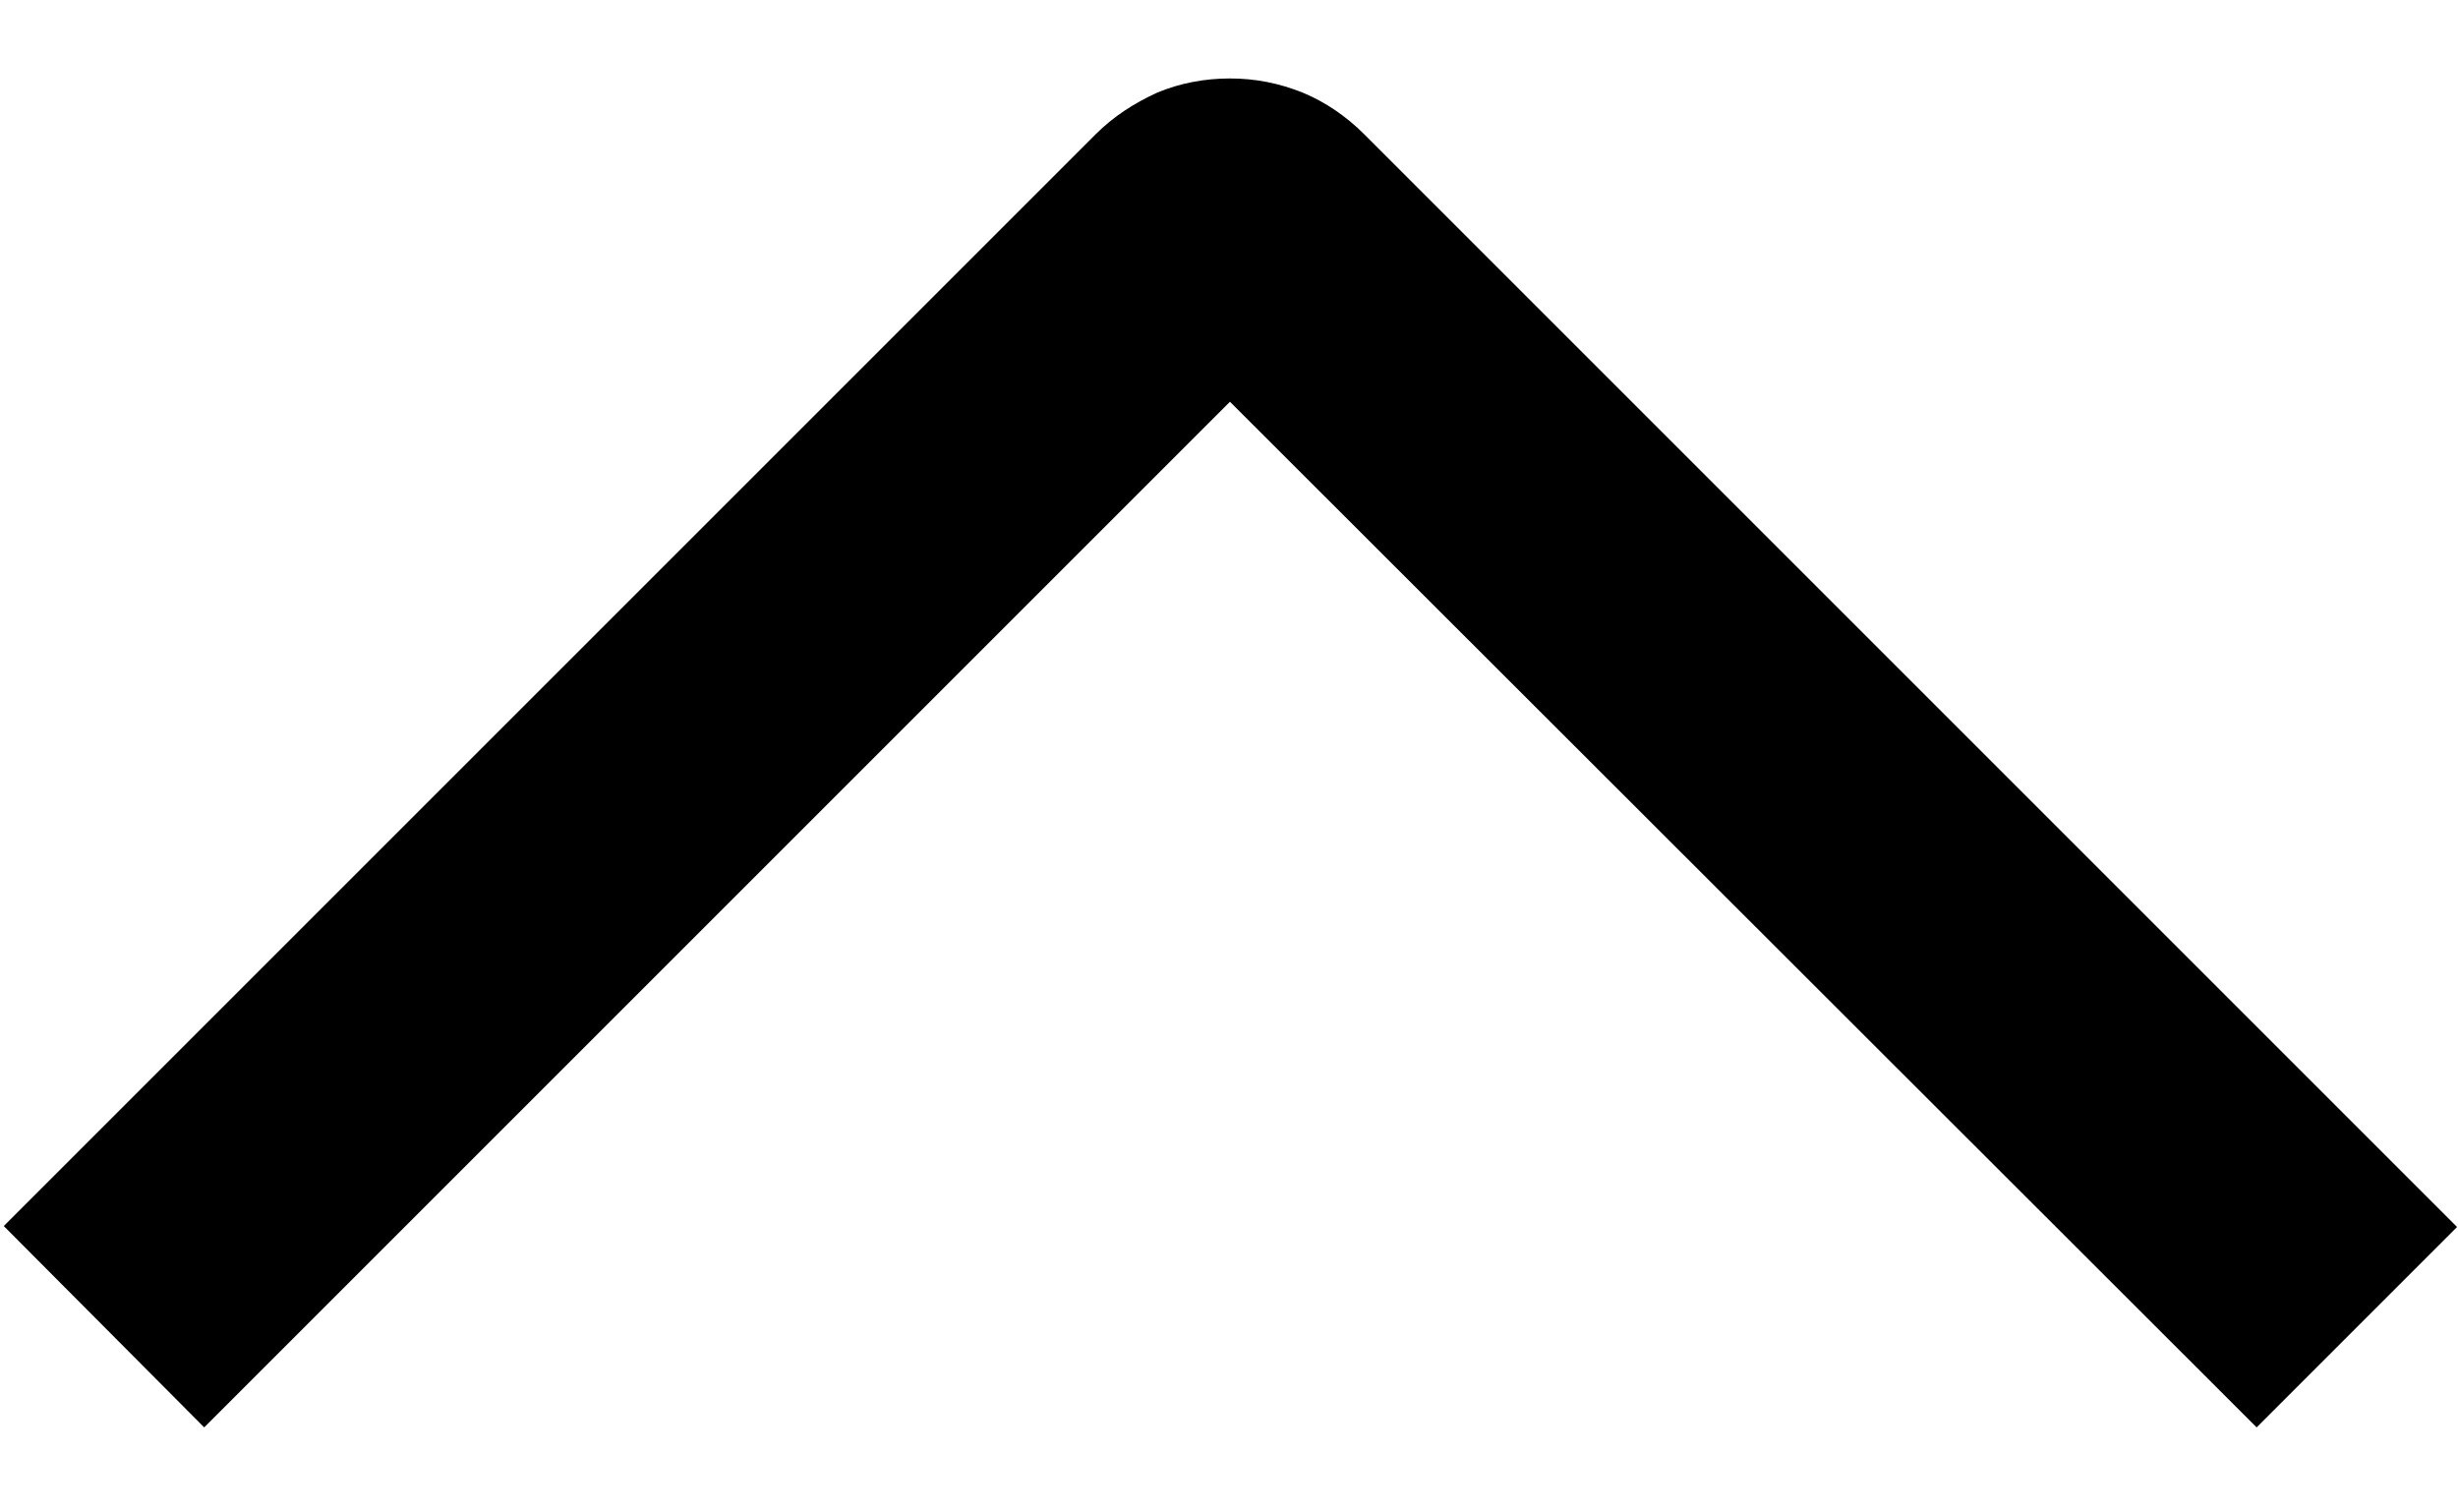 <?xml version="1.0" encoding="UTF-8"?>
<svg id="Layer_1" xmlns="http://www.w3.org/2000/svg" version="1.1" viewBox="0 0 26 16">
  <!-- Generator: Adobe Illustrator 29.7.1, SVG Export Plug-In . SVG Version: 2.1.1 Build 8)  -->
  <path d="M2.16,15.1L.04,12.97,11.59,1.42c.19-.19.41-.33.65-.44.24-.1.5-.15.77-.15s.52.05.77.15c.24.1.46.25.65.44l11.56,11.56-2.12,2.12L13.01,4.25,2.16,15.1Z"/>
</svg>